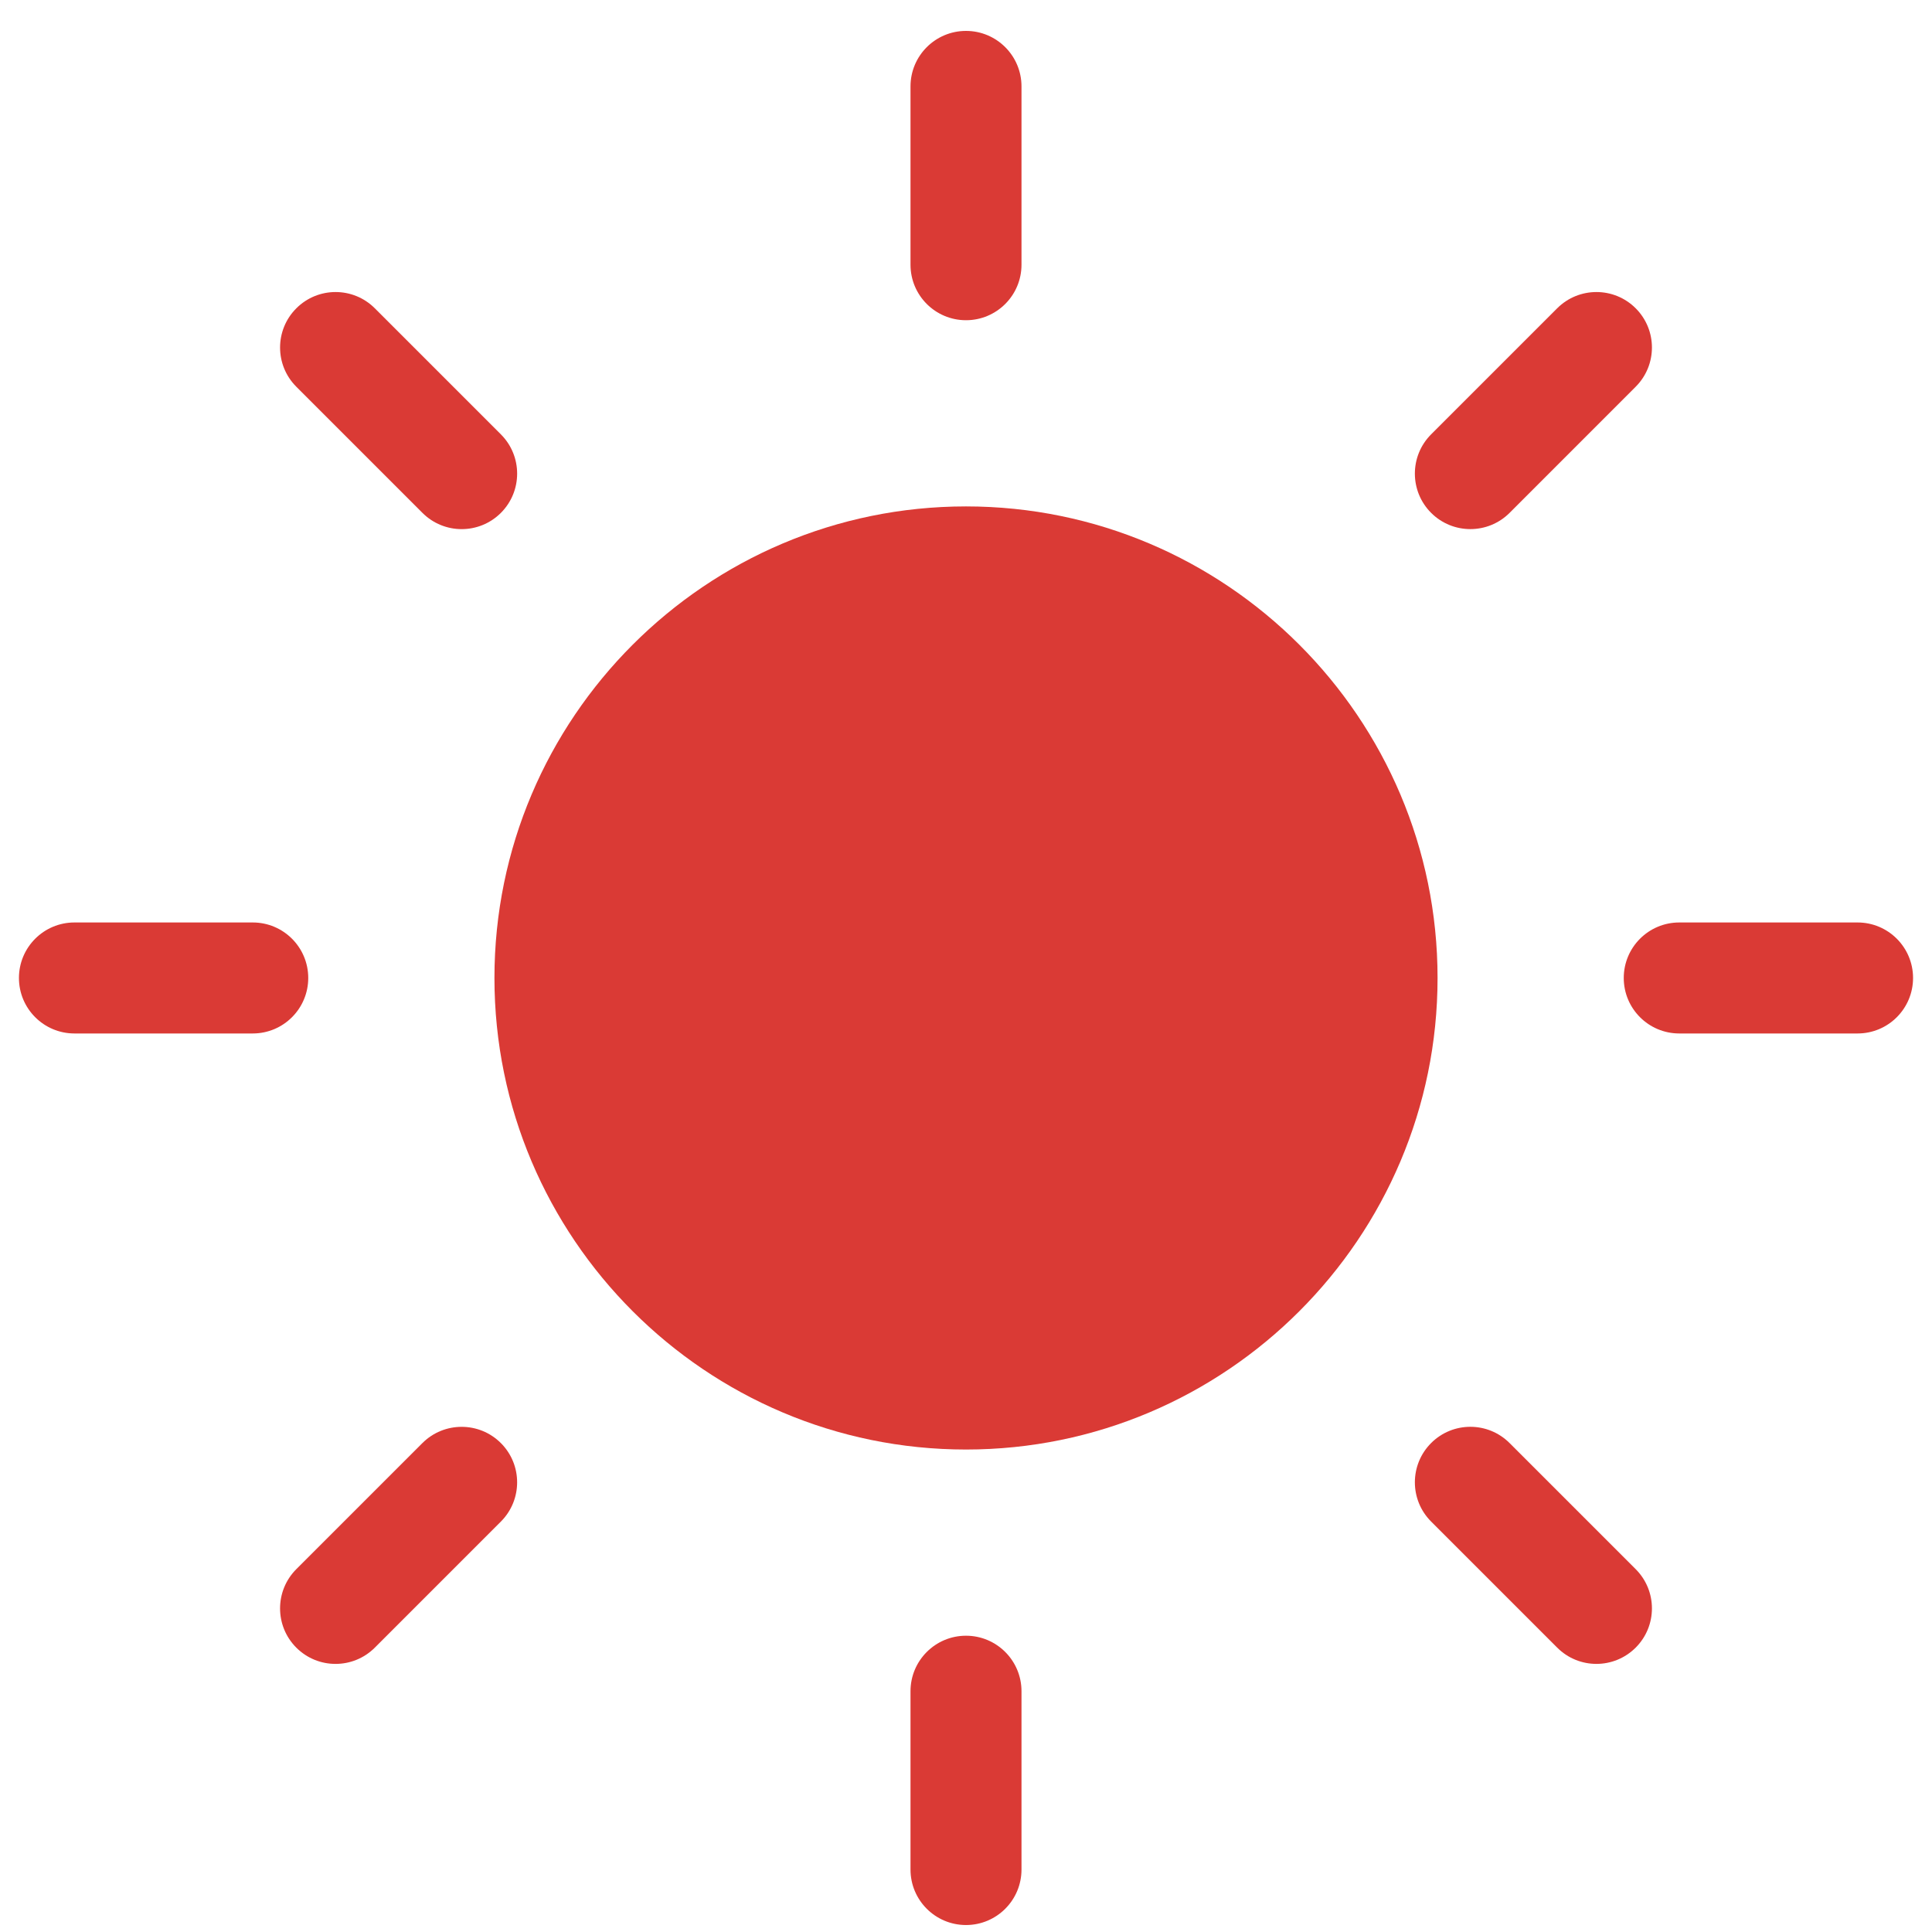 <svg width="51" height="51" viewBox="0 0 51 51" fill="none" xmlns="http://www.w3.org/2000/svg">
<g clip-path="url(#clip0_365_1379)">
<path d="M25.5 8.453C26.309 8.453 26.965 7.797 26.965 6.988V2.281C26.965 1.472 26.309 0.816 25.5 0.816C24.691 0.816 24.035 1.472 24.035 2.281V6.988C24.035 7.797 24.691 8.453 25.5 8.453Z" fill="#DA3A35"/>
<path d="M11.151 13.538C11.723 14.111 12.65 14.111 13.223 13.538C13.794 12.966 13.794 12.039 13.223 11.467L9.894 8.138C9.322 7.566 8.395 7.566 7.823 8.138C7.25 8.71 7.25 9.638 7.823 10.21L11.151 13.538Z" fill="#DA3A35"/>
<path d="M11.15 38.094L7.822 41.422C7.25 41.994 7.25 42.922 7.822 43.494C8.394 44.066 9.321 44.066 9.894 43.494L13.222 40.166C13.794 39.593 13.794 38.666 13.222 38.094C12.65 37.522 11.722 37.522 11.15 38.094Z" fill="#DA3A35"/>
<path d="M25.5 43.179C24.691 43.179 24.035 43.835 24.035 44.644V49.351C24.035 50.16 24.691 50.816 25.5 50.816C26.309 50.816 26.965 50.16 26.965 49.351V44.644C26.965 43.835 26.309 43.179 25.5 43.179Z" fill="#DA3A35"/>
<path d="M8.137 25.816C8.137 25.007 7.481 24.351 6.672 24.351H1.965C1.156 24.351 0.5 25.007 0.5 25.816C0.5 26.625 1.156 27.281 1.965 27.281H6.672C7.481 27.281 8.137 26.625 8.137 25.816Z" fill="#DA3A35"/>
<path d="M25.5 13.368C18.636 13.368 13.052 18.952 13.052 25.816C13.052 32.68 18.636 38.264 25.5 38.264C32.364 38.264 37.948 32.68 37.948 25.816C37.948 18.952 32.364 13.368 25.5 13.368Z" fill="#DA3A35"/>
<path d="M39.85 13.538L43.178 10.209C43.75 9.637 43.75 8.71 43.178 8.138C42.606 7.566 41.679 7.566 41.106 8.138L37.778 11.466C37.206 12.038 37.206 12.966 37.778 13.538C38.35 14.11 39.278 14.11 39.85 13.538Z" fill="#DA3A35"/>
<path d="M39.849 38.093C39.277 37.521 38.35 37.521 37.778 38.093C37.206 38.666 37.206 39.593 37.778 40.165L41.106 43.493C41.678 44.066 42.605 44.066 43.178 43.493C43.75 42.921 43.75 41.994 43.178 41.422L39.849 38.093Z" fill="#DA3A35"/>
<path d="M49.035 24.351H44.328C43.519 24.351 42.863 25.007 42.863 25.816C42.863 26.625 43.519 27.281 44.328 27.281H49.035C49.844 27.281 50.5 26.625 50.5 25.816C50.5 25.007 49.844 24.351 49.035 24.351Z" fill="#DA3A35"/>
</g>
<defs>
<clipPath id="clip0_365_1379">
<rect width="50" height="50" fill="white" transform="translate(0.5 0.816)"/>
</clipPath>
</defs>
</svg>